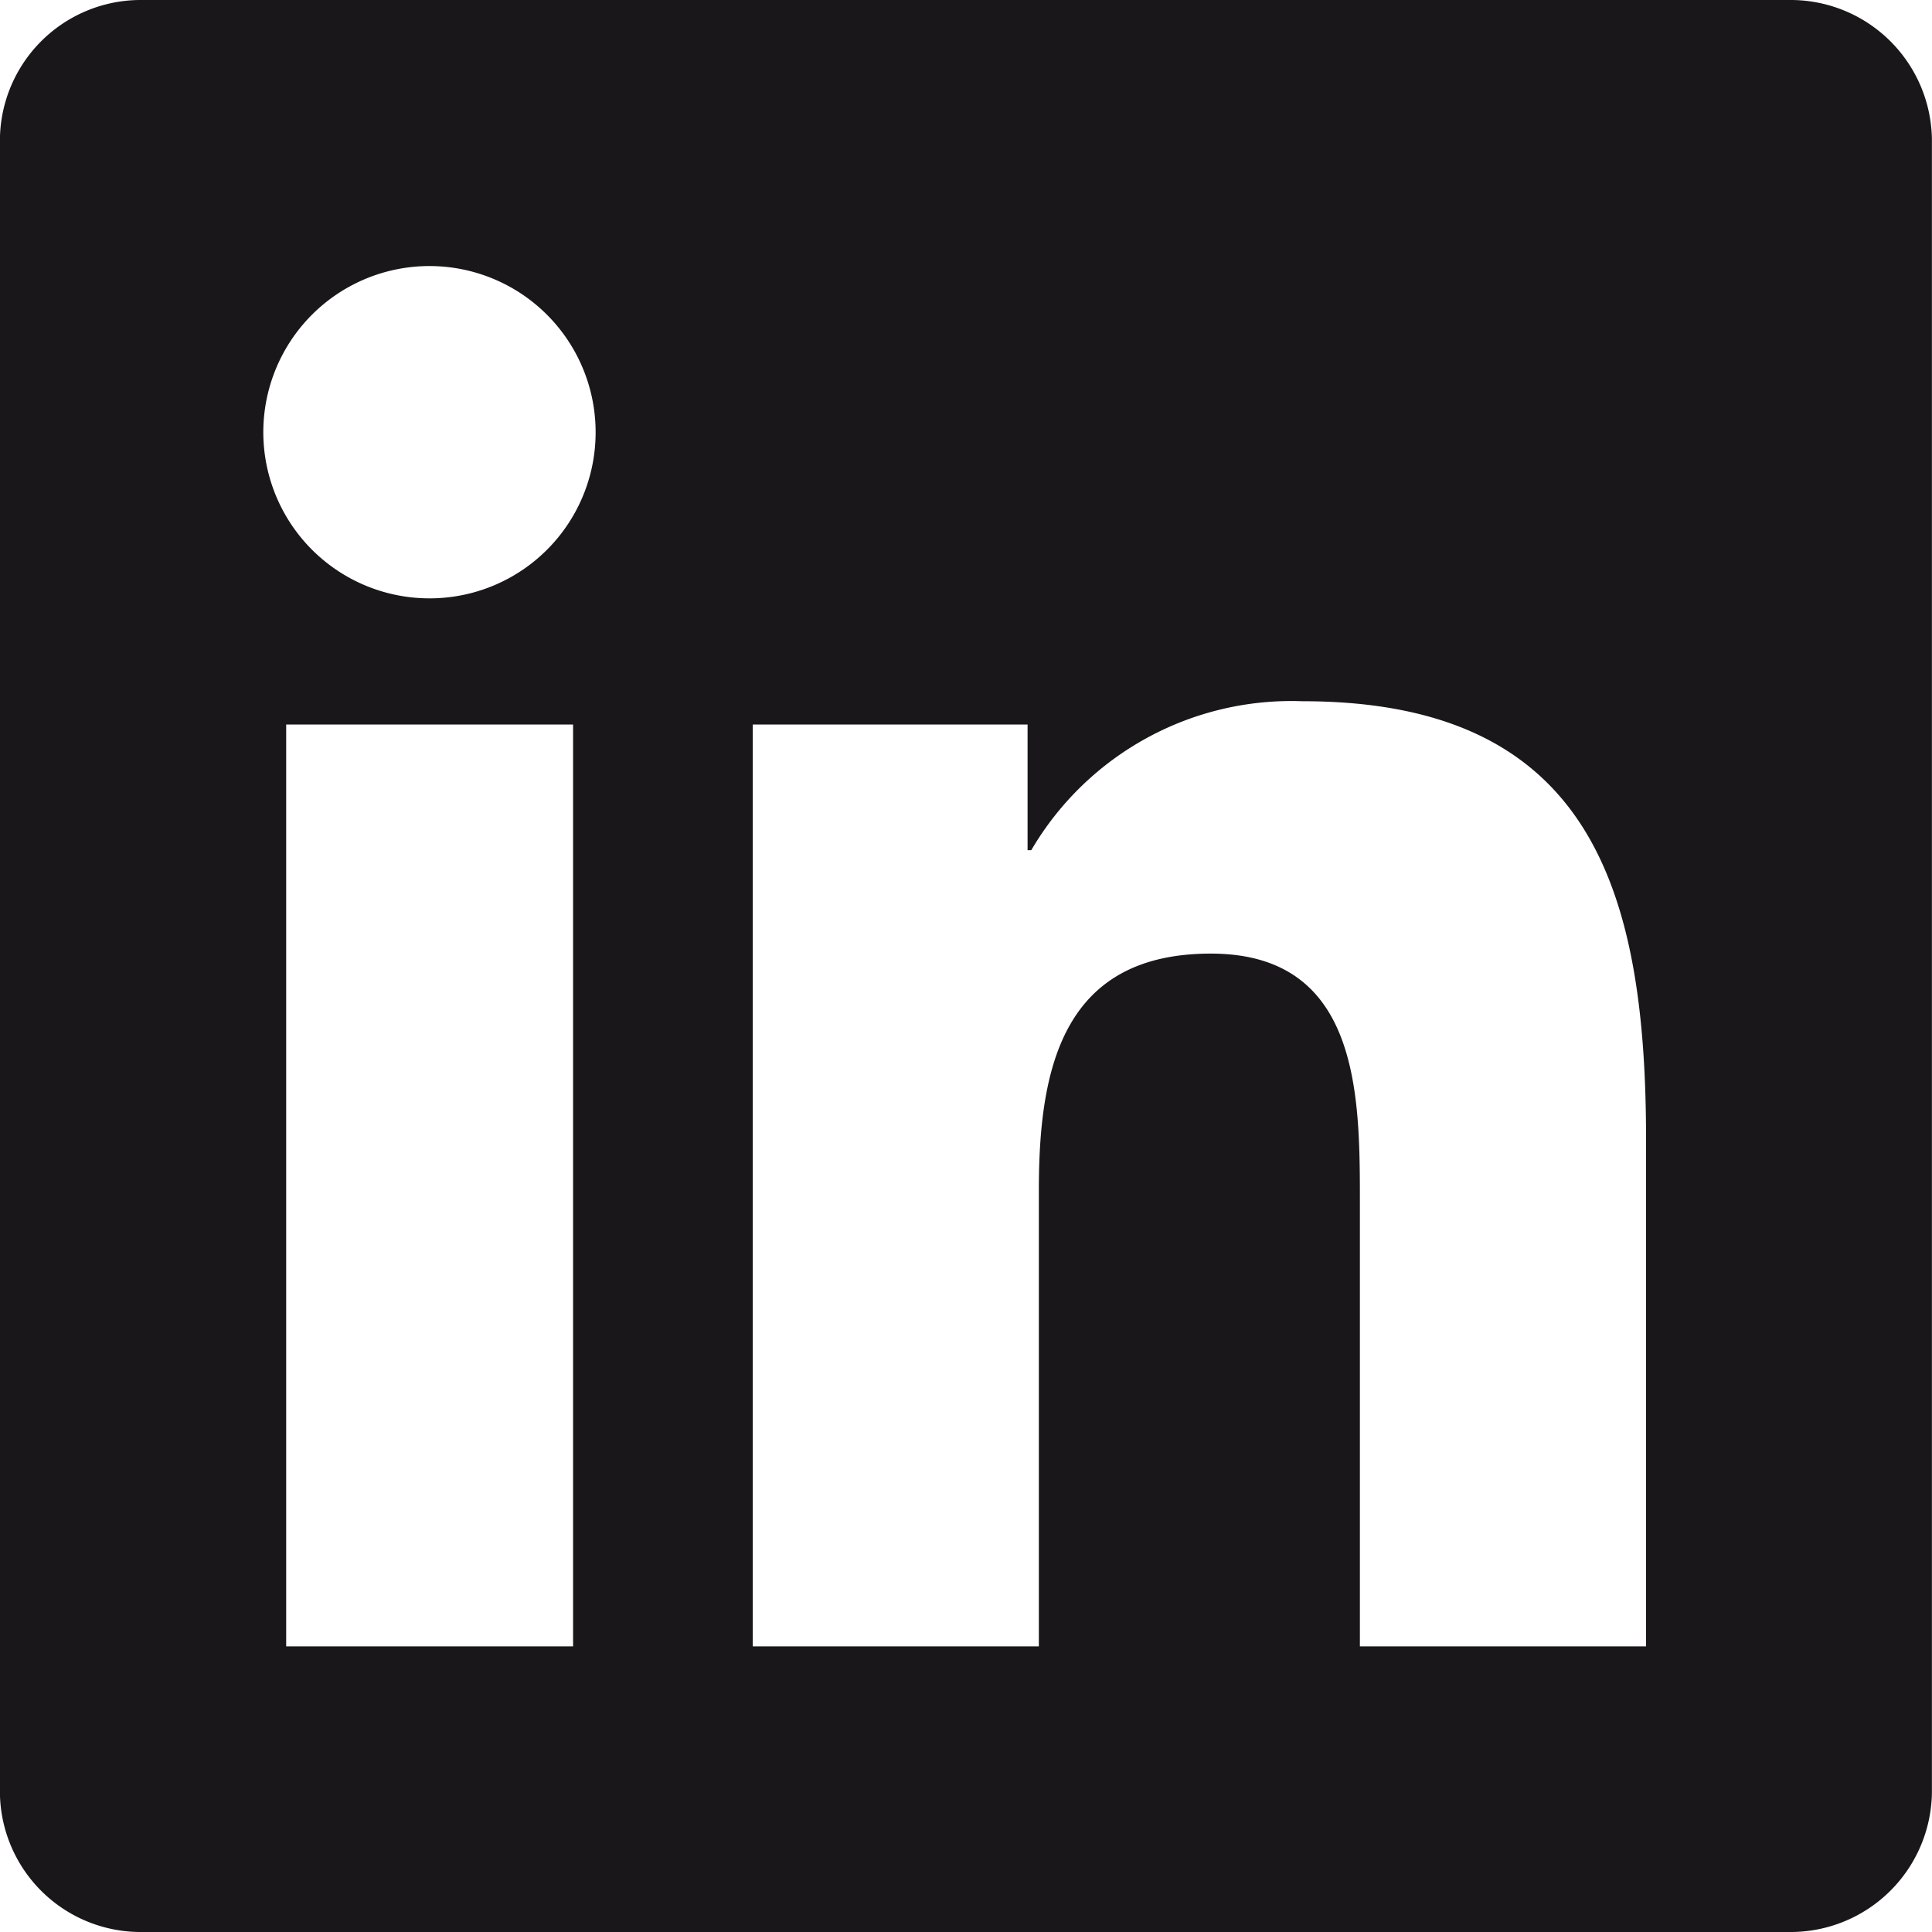 <svg xmlns="http://www.w3.org/2000/svg" width="24" height="24" viewBox="0 0 24 24">
  <path id="linkedin_hover" d="M23.448,23.452H19.894V17.883c0-1.328-.027-3.037-1.852-3.037-1.853,0-2.136,1.445-2.136,2.939v5.667H12.352V12h3.414v1.561h.046a3.745,3.745,0,0,1,3.37-1.85c3.6,0,4.267,2.37,4.267,5.455v6.286ZM8.338,10.433A2.064,2.064,0,1,1,10.4,8.368,2.062,2.062,0,0,1,8.338,10.433ZM10.12,23.452H6.556V12H10.12ZM25.226,3H4.772A1.75,1.75,0,0,0,3,4.729V25.271A1.749,1.749,0,0,0,4.772,27H25.223A1.756,1.756,0,0,0,27,25.271V4.729A1.756,1.756,0,0,0,25.223,3Z" transform="translate(-3.001 -3)" fill="#1a171b"/>
</svg>
